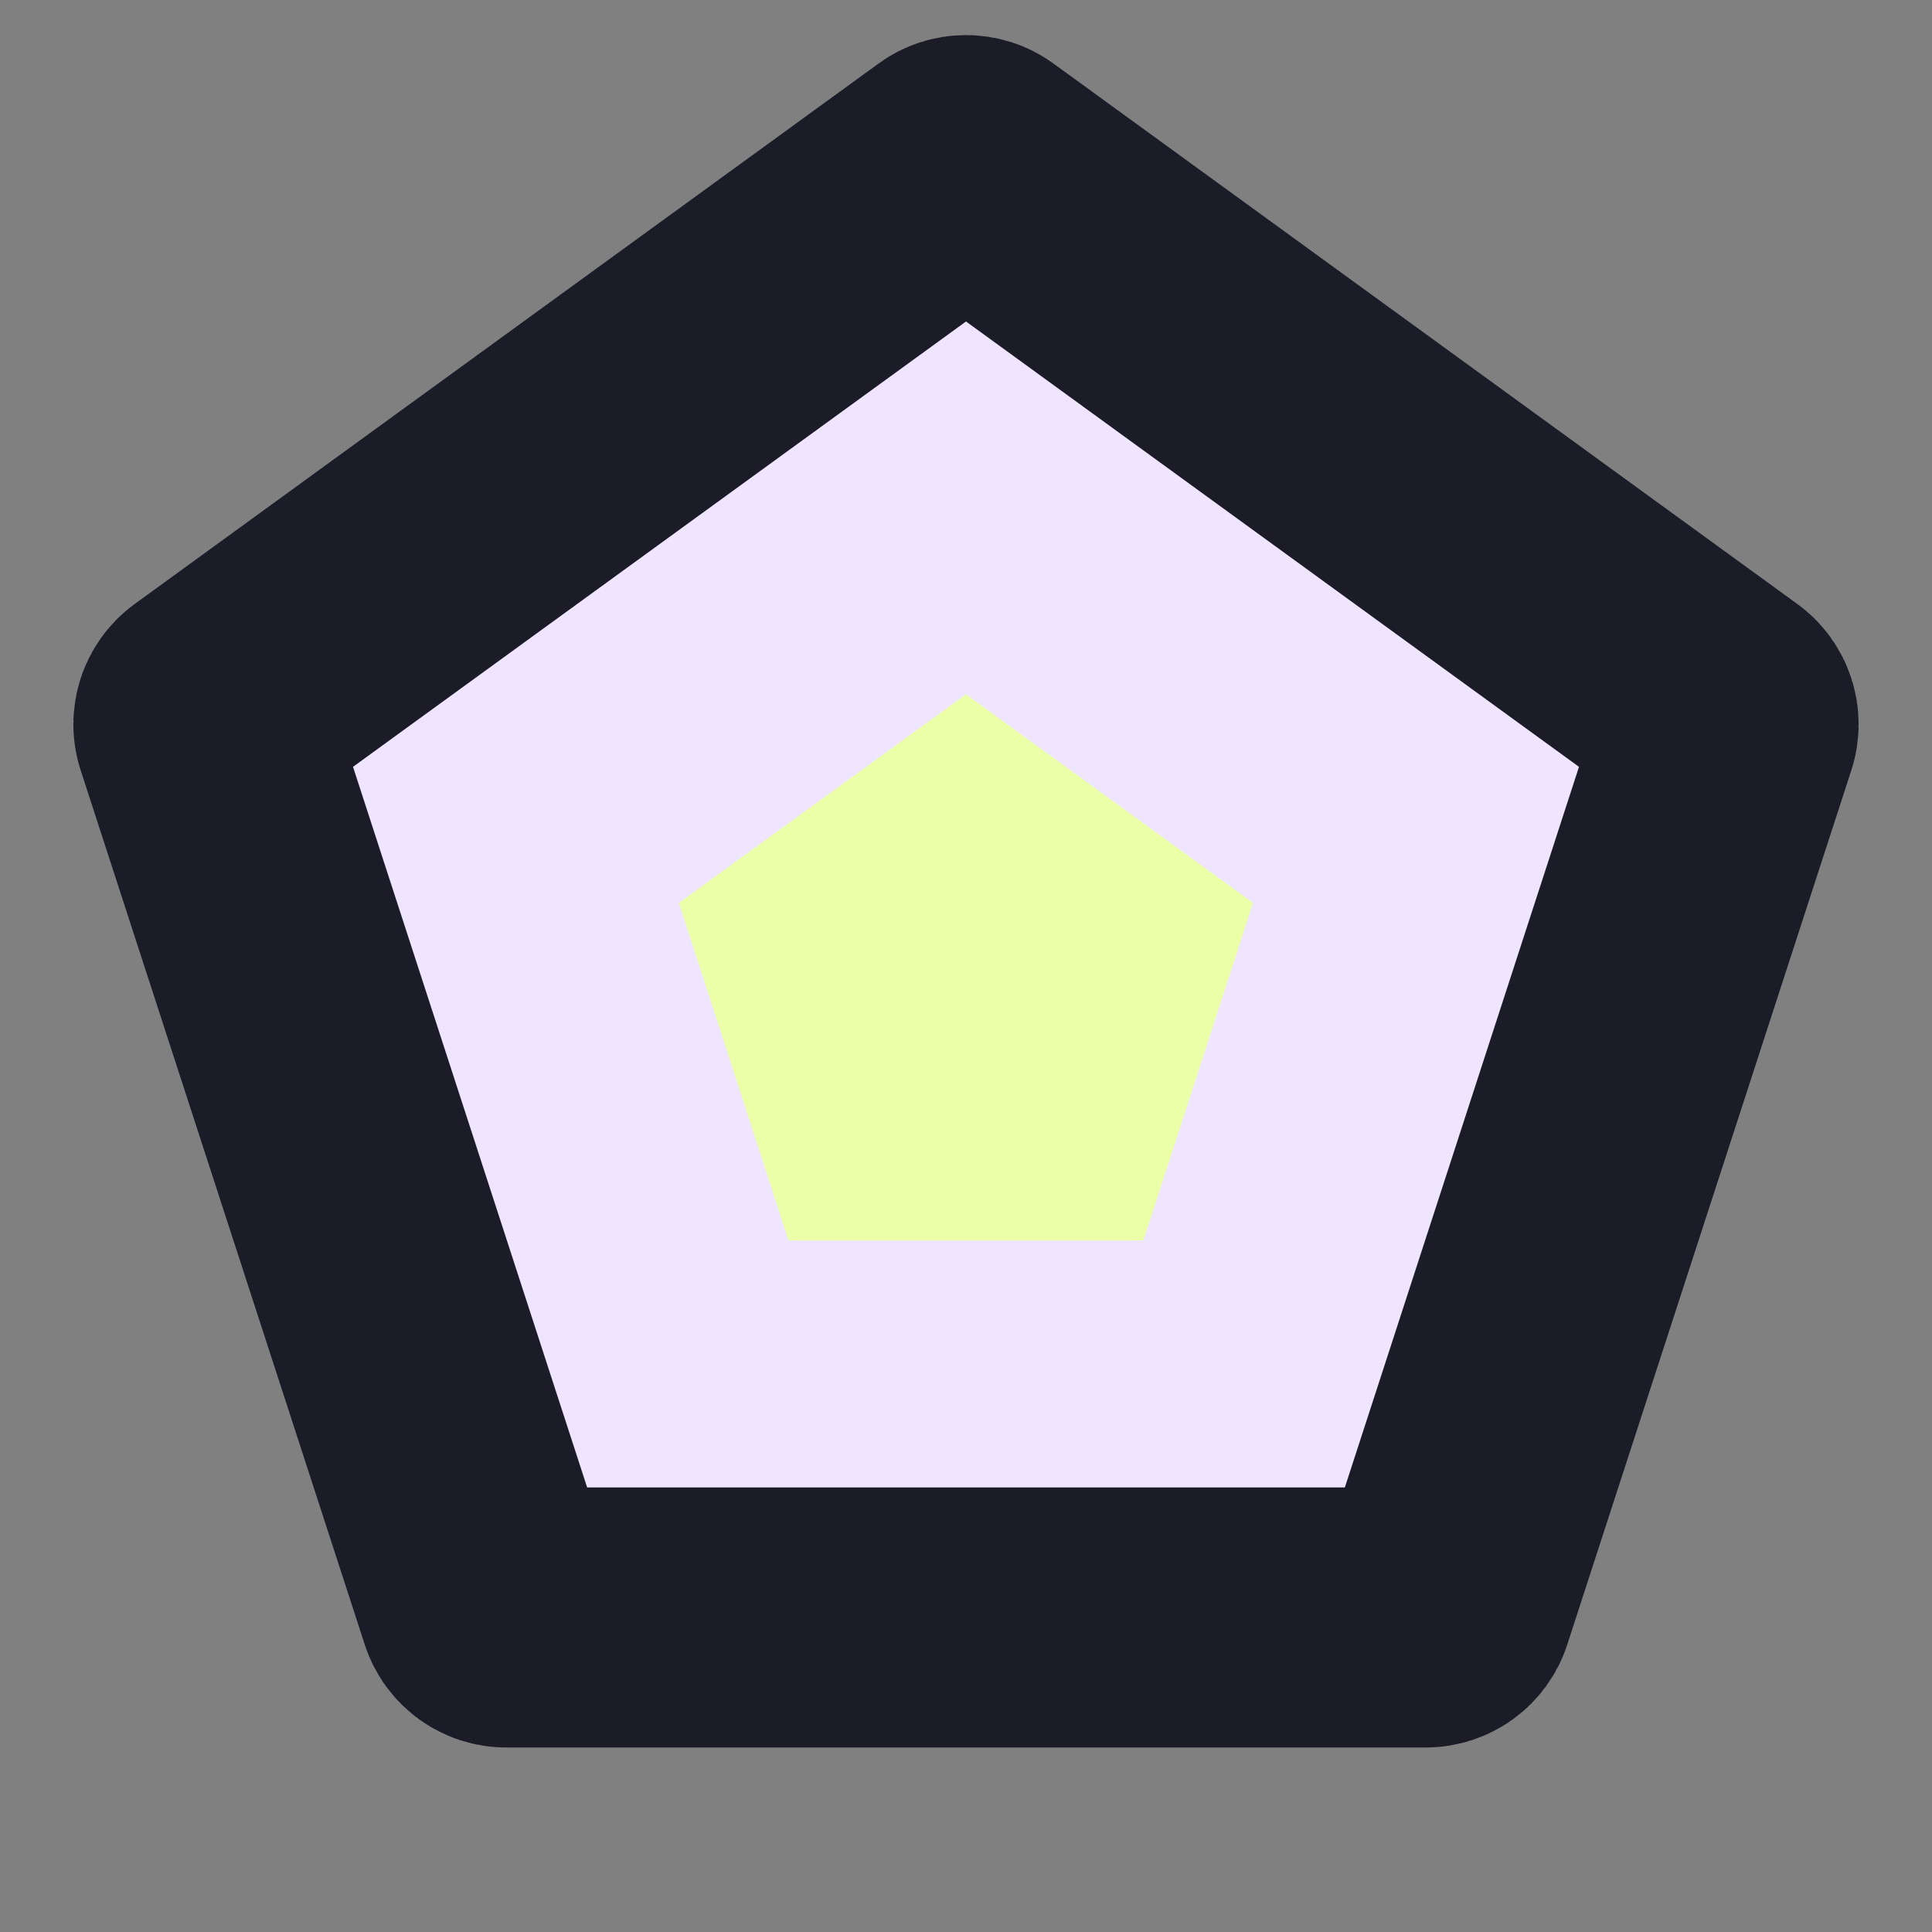 <svg width="52" height="52" viewBox="0 0 52 52" fill="none" xmlns="http://www.w3.org/2000/svg">
<rect x="0" y="0" width="52" height="52" fill="#808080" stroke="none"/>
<path d="M25.706 4.54C25.881 4.412 26.119 4.412 26.294 4.54L46.319 19.089C46.494 19.216 46.568 19.442 46.501 19.648L38.852 43.189C38.785 43.395 38.593 43.534 38.376 43.534H13.624C13.407 43.534 13.215 43.395 13.148 43.189L5.499 19.648C5.432 19.442 5.506 19.216 5.681 19.089L25.706 4.54Z" fill="#F0E5FF" stroke="#1C1C29" stroke-width="7"/>
<path d="M26 18.688L33.727 24.302L30.776 33.386H21.224L18.273 24.302L26 18.688Z" fill="#EAFFA8"/>
</svg>
